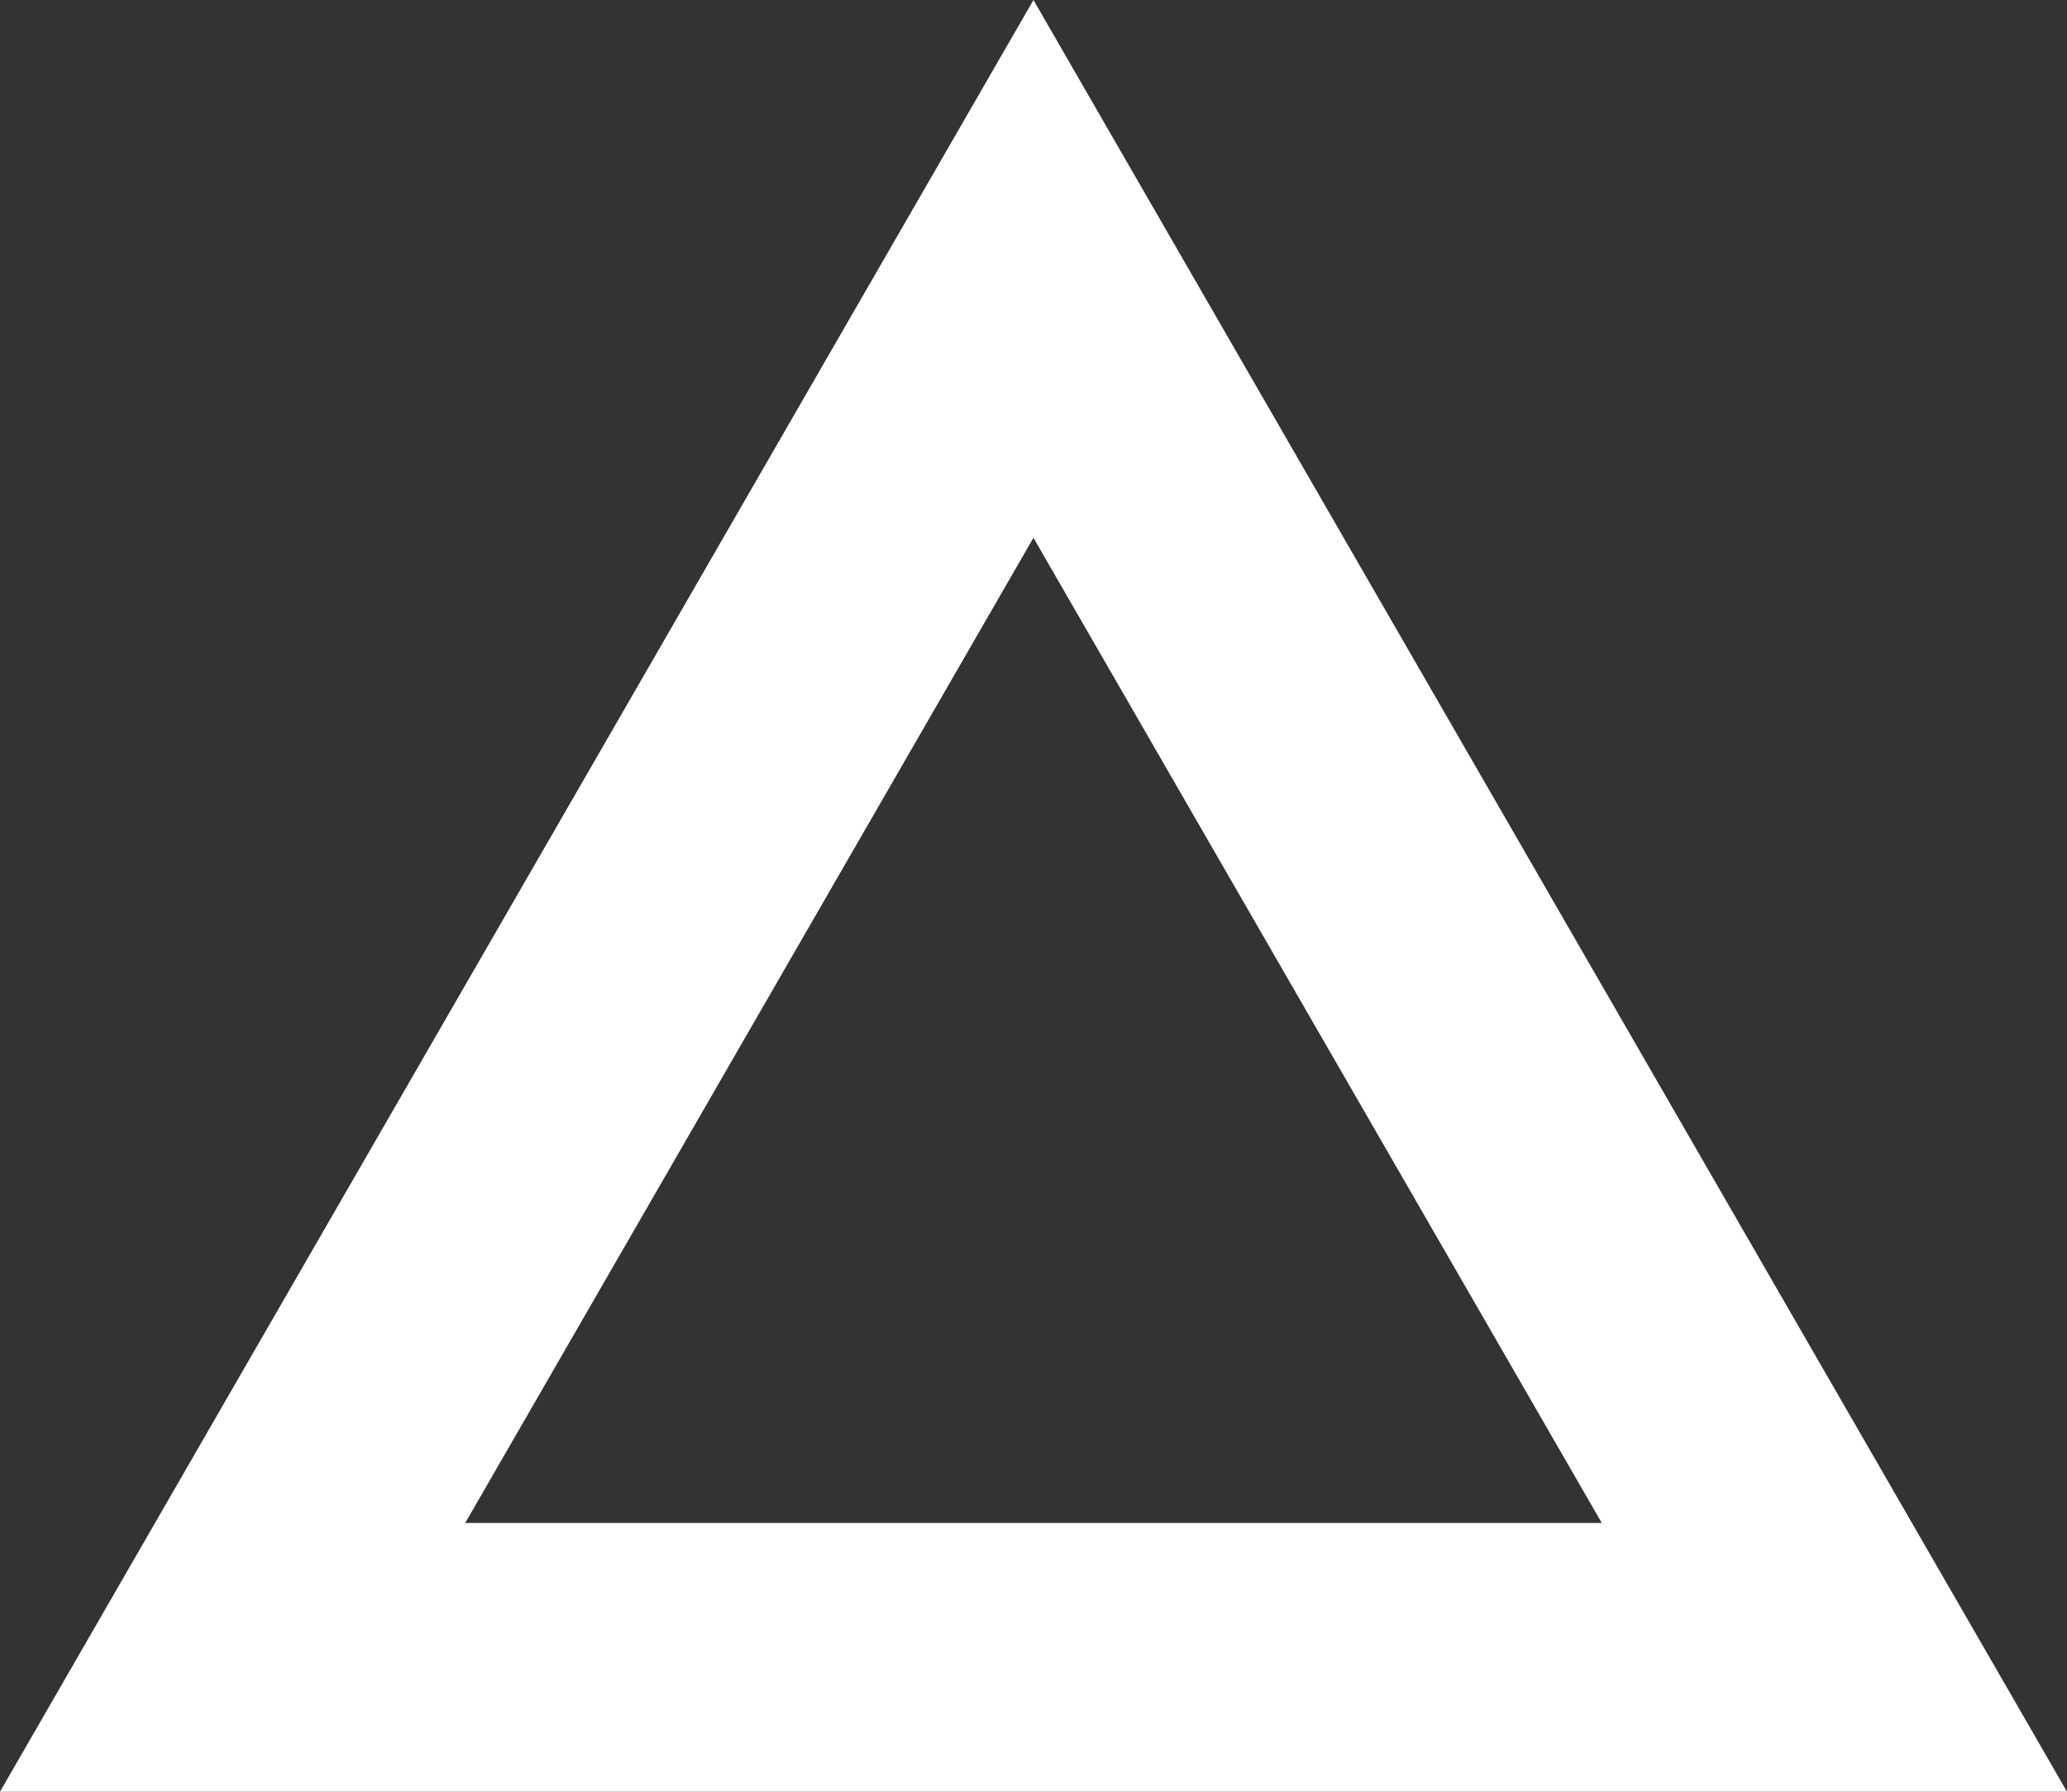 <svg xmlns="http://www.w3.org/2000/svg" width="23.077" height="20" viewBox="0 0 23.077 20">
  <rect x="0" y="0" width="23.077" height="20" fill="#333333" stroke="none"/>
  <g id="i_triangle_01_white" fill="none">
    <path d="M11.538,0,23.077,20H0Z" stroke="none"/>
    <path d="M 11.538 6.003 L 5.194 17 L 17.883 17 L 11.538 6.003 M 11.538 0 L 23.077 20 L 1.9073486328125e-06 20 L 11.538 0 Z" stroke="none" fill="#fff"/>
  </g>
</svg>
